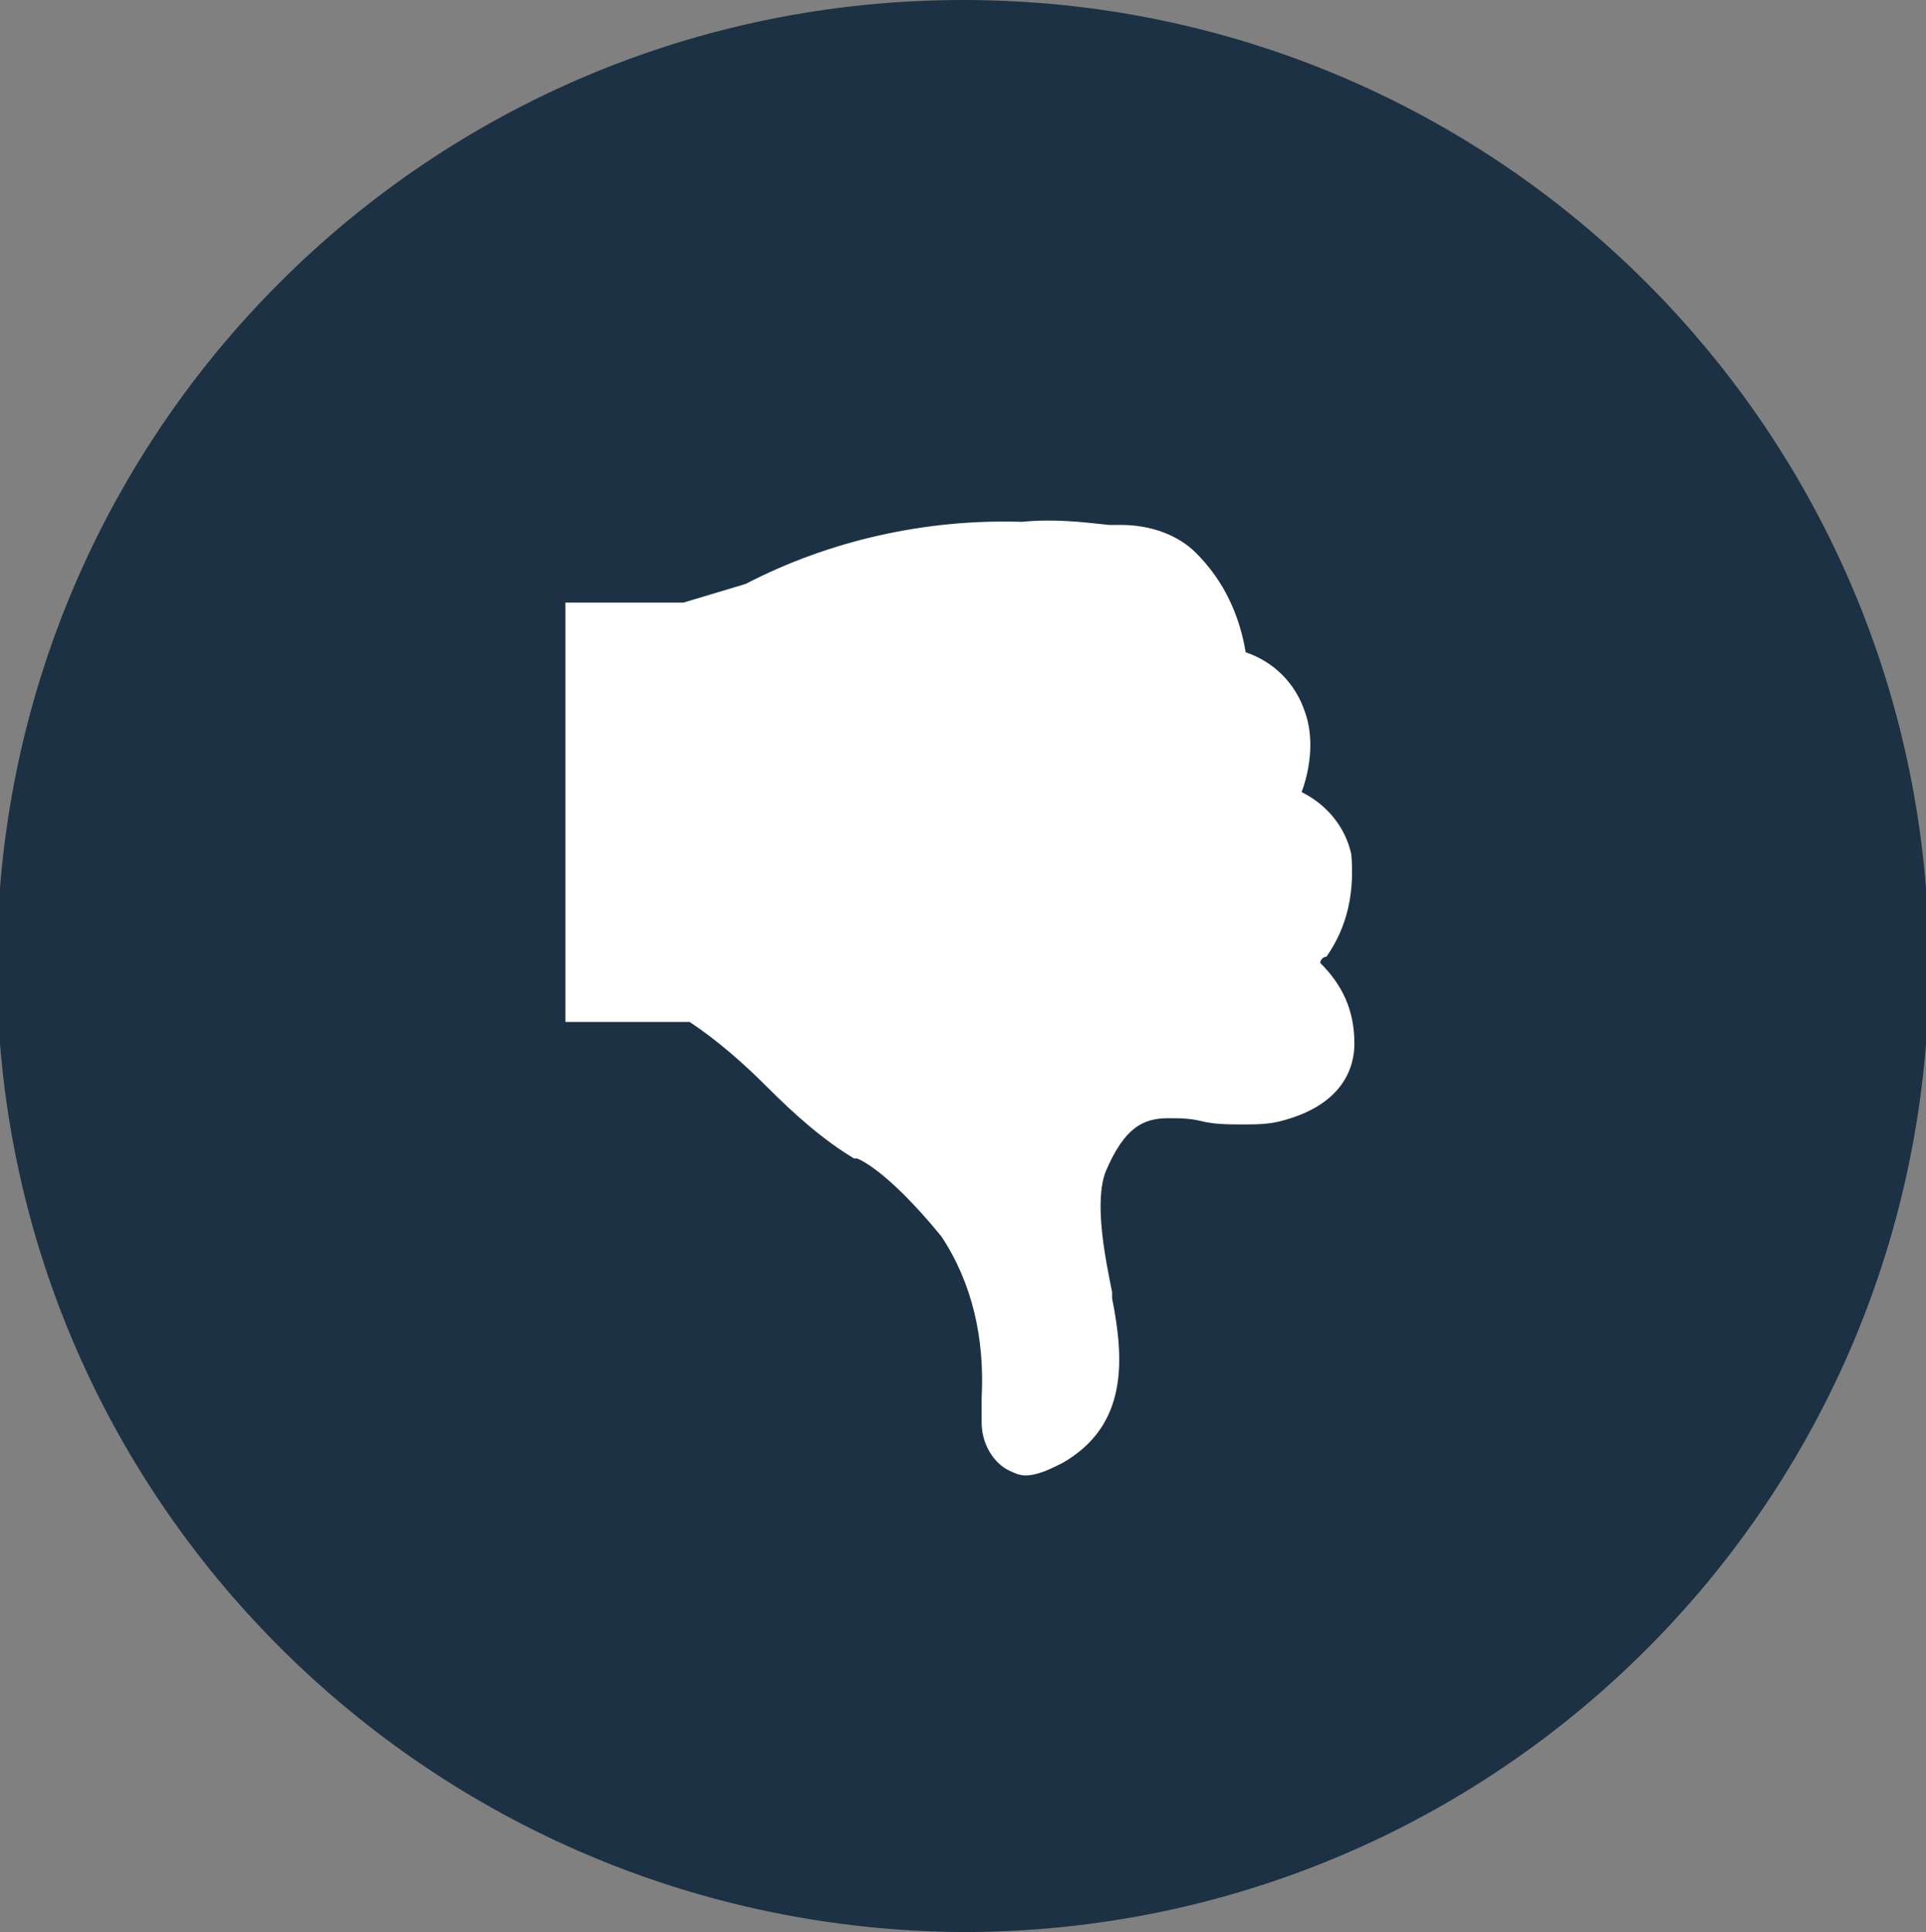 <?xml version="1.0" encoding="utf-8"?>
<!-- Generator: Adobe Illustrator 21.1.0, SVG Export Plug-In . SVG Version: 6.00 Build 0)  -->
<svg version="1.1" id="Layer_1" xmlns="http://www.w3.org/2000/svg" xmlns:xlink="http://www.w3.org/1999/xlink" x="0px" y="0px"
	 viewBox="0 0 62 62.2" style="enable-background:new 0 0 62 62.2;" xml:space="preserve">
<rect x="0" y="0" width="62" height="62.2" fill="#808080" stroke="none"/>
<style type="text/css">
	.st0{fill:#1C3144;}
	.st1{fill:#FFFFFF;}
</style>
<title>Asset 14</title>
<path class="st0" d="M31,62.2c17.2,0,31.1-13.9,31.1-31.1S48.2,0,31,0C13.8,0-0.1,13.9-0.1,31.1C-0.1,48.2,13.8,62.1,31,62.2
	C31,62.2,31,62.2,31,62.2"/>
<path class="st1" d="M42.5,31c0-0.1,0.1-0.2,0.2-0.2c0.7-1,0.9-2.1,0.8-3.3c-0.2-0.9-0.8-1.6-1.6-2c0.3-0.8,0.4-1.8,0.1-2.6
	c-0.3-0.9-1-1.6-1.9-1.9c-0.2-1.2-0.7-2.3-1.6-3.2c-0.6-0.6-1.5-0.9-2.4-0.9h-0.4c-0.9-0.1-1.8-0.2-2.8-0.1c-3.1-0.1-6.2,0.6-8.9,2
	l-2,0.6h-3.8v13.5h1l3,0c0.9,0.6,1.7,1.3,2.5,2.1c0.9,0.9,1.8,1.7,2.8,2.3h0.1c0,0,0.9,0.3,2.7,2.5c1,1.5,1.4,3.3,1.3,5.2
	c0,0.2,0,0.5,0,0.8c0,0.6,0.3,1.2,0.8,1.5c0.2,0.1,0.4,0.2,0.6,0.2c0.4,0,0.8-0.2,1.2-0.4c2.1-1.2,2-3.3,1.6-5.3v-0.2
	c-0.2-1-0.6-2.9-0.2-3.9c0.6-1.4,1.2-1.7,2-1.7c0.4,0,0.7,0,1.1,0.1c0.4,0.1,0.9,0.1,1.3,0.1c0.4,0,0.8,0,1.2-0.1
	c2-0.5,2.4-1.7,2.4-2.5C43.6,32.5,43.2,31.7,42.5,31"/>
</svg>
